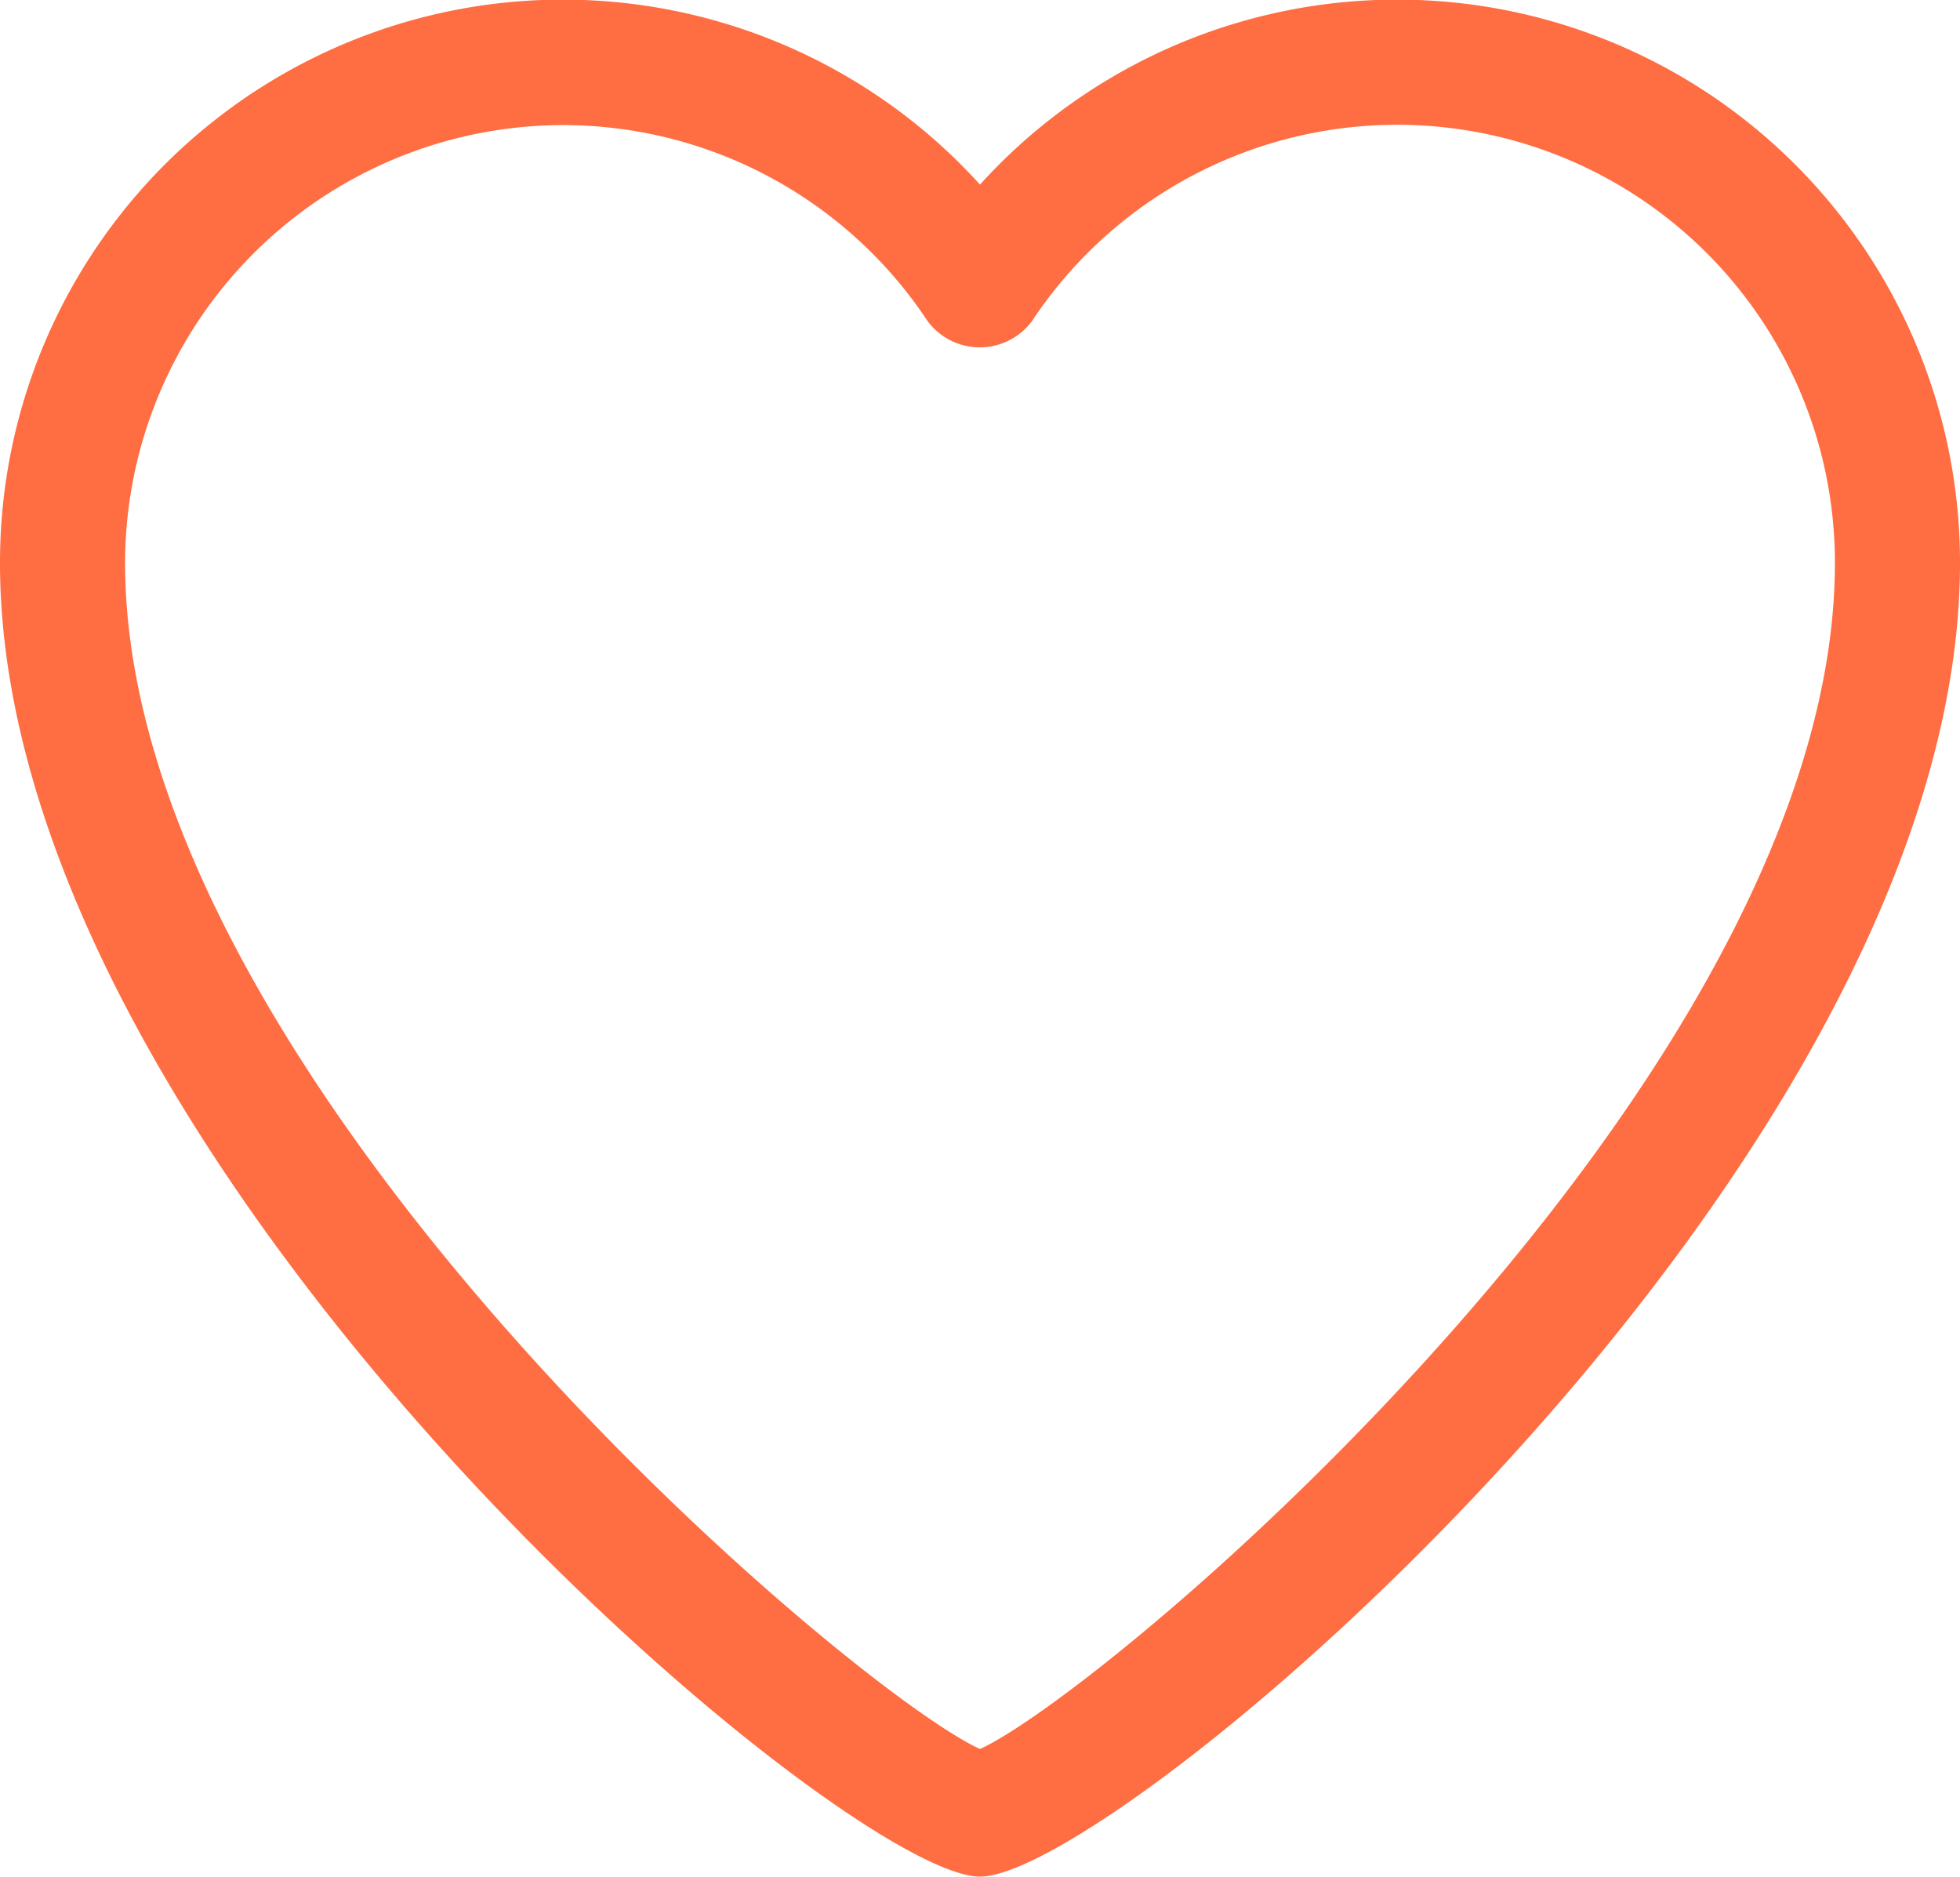 <svg xmlns="http://www.w3.org/2000/svg" width="23.362" height="22.367" viewBox="0 0 23.362 22.367">
  <g id="favoritos-product-icon" transform="translate(0 0)">
    <g id="Grupo_49882" data-name="Grupo 49882" transform="translate(0 0)">
      <path id="Caminho_76029" data-name="Caminho 76029" d="M11.681,22.367C10.029,22.367,0,13.866,0,6.71A6.709,6.709,0,0,1,11.681,2.2,6.709,6.709,0,0,1,23.362,6.71c0,7.155-10.029,15.657-11.681,15.657M6.71,1.491A5.225,5.225,0,0,0,1.491,6.71c0,6.121,8.64,13.429,10.19,14.136,1.55-.707,10.19-8.014,10.19-14.136A5.218,5.218,0,0,0,12.3,3.828a.775.775,0,0,1-1.243,0A5.211,5.211,0,0,0,6.71,1.491" transform="translate(0 0)" fill="#ff6d42"/>
    </g>
  </g>
</svg>
